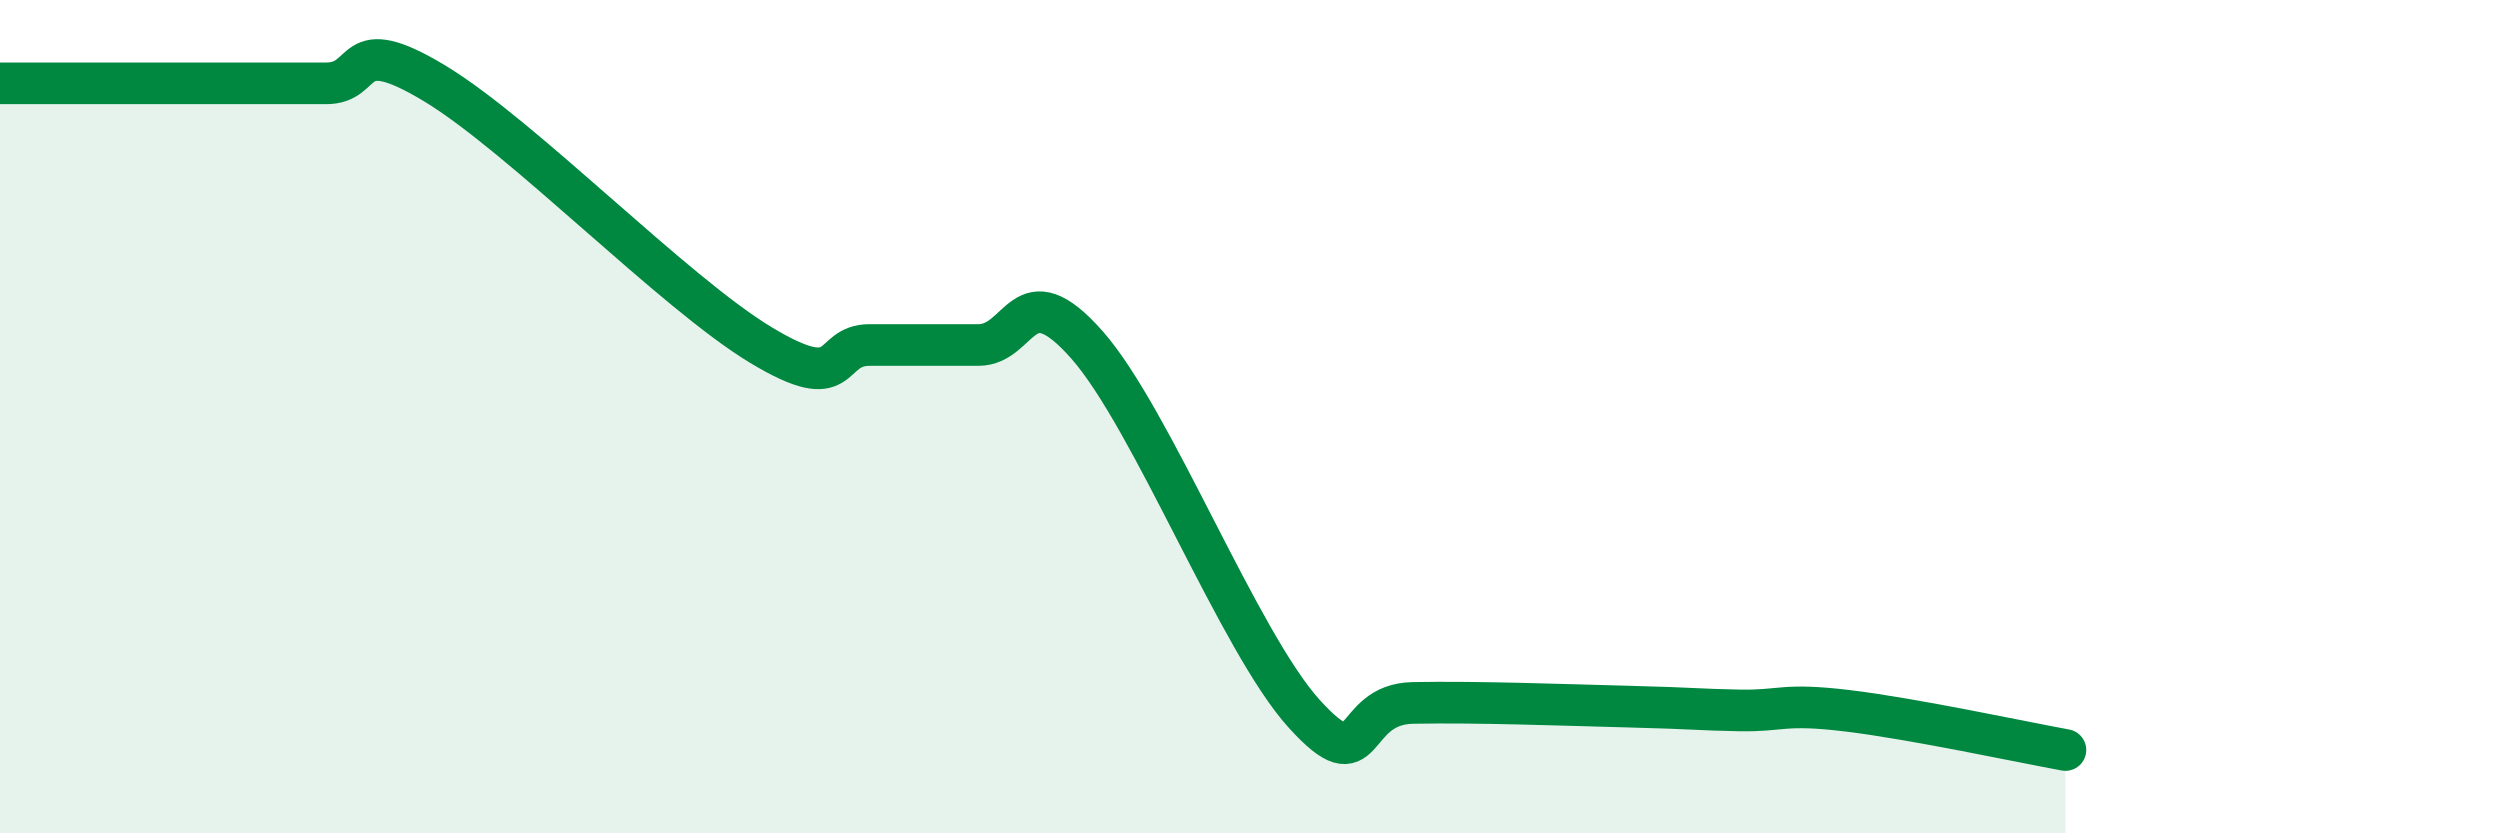 
    <svg width="60" height="20" viewBox="0 0 60 20" xmlns="http://www.w3.org/2000/svg">
      <path
        d="M 0,2 C 0.52,2 1.57,2 2.61,2 C 3.65,2 4.18,2 5.22,2 C 6.26,2 6.79,2 7.83,2 C 8.87,2 8.34,0.74 10.43,2 C 12.52,3.26 16.17,7.02 18.26,8.28 C 20.35,9.54 19.83,8.28 20.87,8.28 C 21.91,8.28 22.44,8.28 23.48,8.28 C 24.52,8.28 24.53,6.51 26.09,8.28 C 27.65,10.05 29.74,15.41 31.3,17.13 C 32.86,18.85 32.34,16.9 33.91,16.87 C 35.48,16.84 37.56,16.92 39.13,16.96 C 40.7,17 40.7,17.03 41.74,17.05 C 42.78,17.07 42.78,16.87 44.35,17.06 C 45.92,17.25 48.53,17.81 49.57,18L49.57 20L0 20Z"
        fill="#008740"
        opacity="0.1"
        stroke-linecap="round"
        stroke-linejoin="round"
      />
      <path
        d="M 0,2 C 0.52,2 1.57,2 2.61,2 C 3.65,2 4.18,2 5.22,2 C 6.26,2 6.79,2 7.83,2 C 8.87,2 8.34,0.74 10.43,2 C 12.52,3.26 16.17,7.02 18.26,8.28 C 20.35,9.54 19.83,8.28 20.87,8.28 C 21.91,8.28 22.44,8.28 23.48,8.28 C 24.52,8.28 24.53,6.51 26.09,8.28 C 27.65,10.05 29.74,15.41 31.3,17.13 C 32.86,18.85 32.34,16.9 33.91,16.87 C 35.48,16.84 37.56,16.92 39.13,16.96 C 40.7,17 40.7,17.03 41.74,17.05 C 42.78,17.07 42.78,16.87 44.35,17.06 C 45.92,17.25 48.53,17.81 49.57,18"
        stroke="#008740"
        stroke-width="1"
        fill="none"
        stroke-linecap="round"
        stroke-linejoin="round"
      />
    </svg>
  